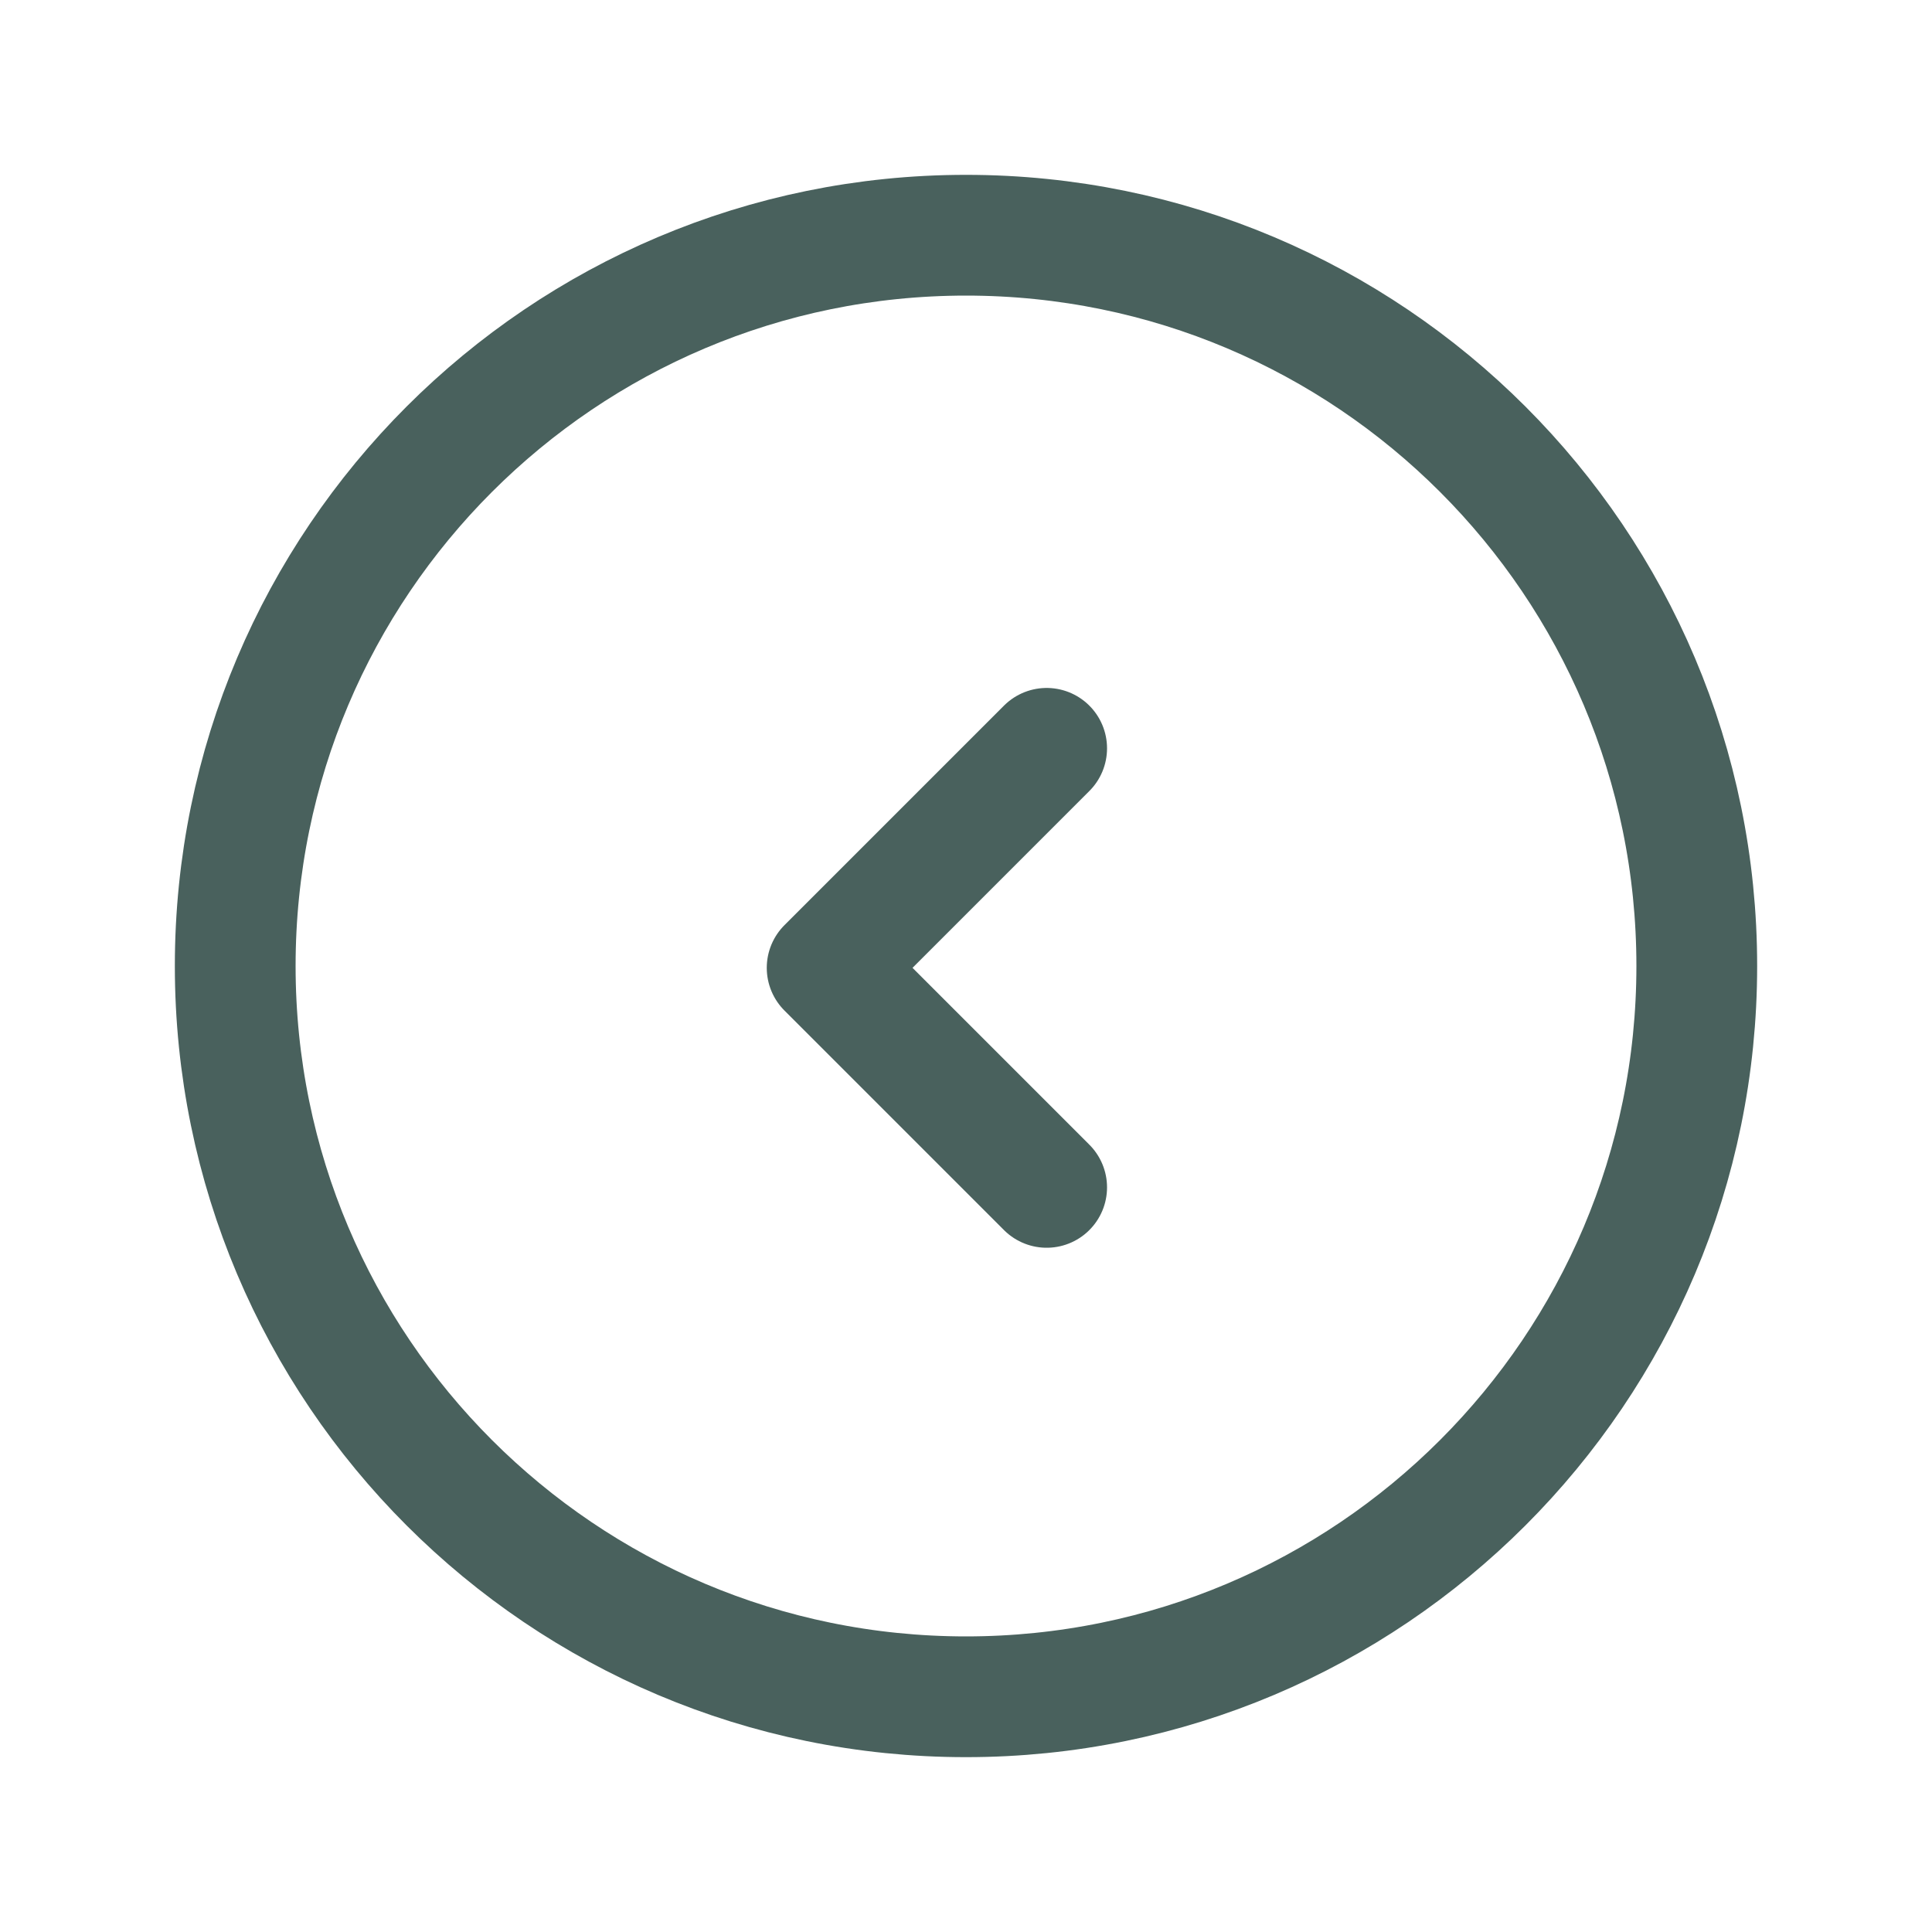 <svg width="24" height="24" viewBox="0 0 24 24" fill="none" xmlns="http://www.w3.org/2000/svg">
<path d="M12 2.922C6.987 2.922 2.922 6.986 2.922 12C2.922 17.014 6.987 21.078 12 21.078C17.014 21.078 21.078 17.014 21.078 12C21.078 6.986 17.014 2.922 12 2.922Z" stroke="#49615D" stroke-width="1.5" stroke-miterlimit="10"/>
<path d="M13.002 14.75L10.275 12.023L13.002 9.296" stroke="#49615D" stroke-width="1.5" stroke-linecap="round" stroke-linejoin="round"/>
</svg>
